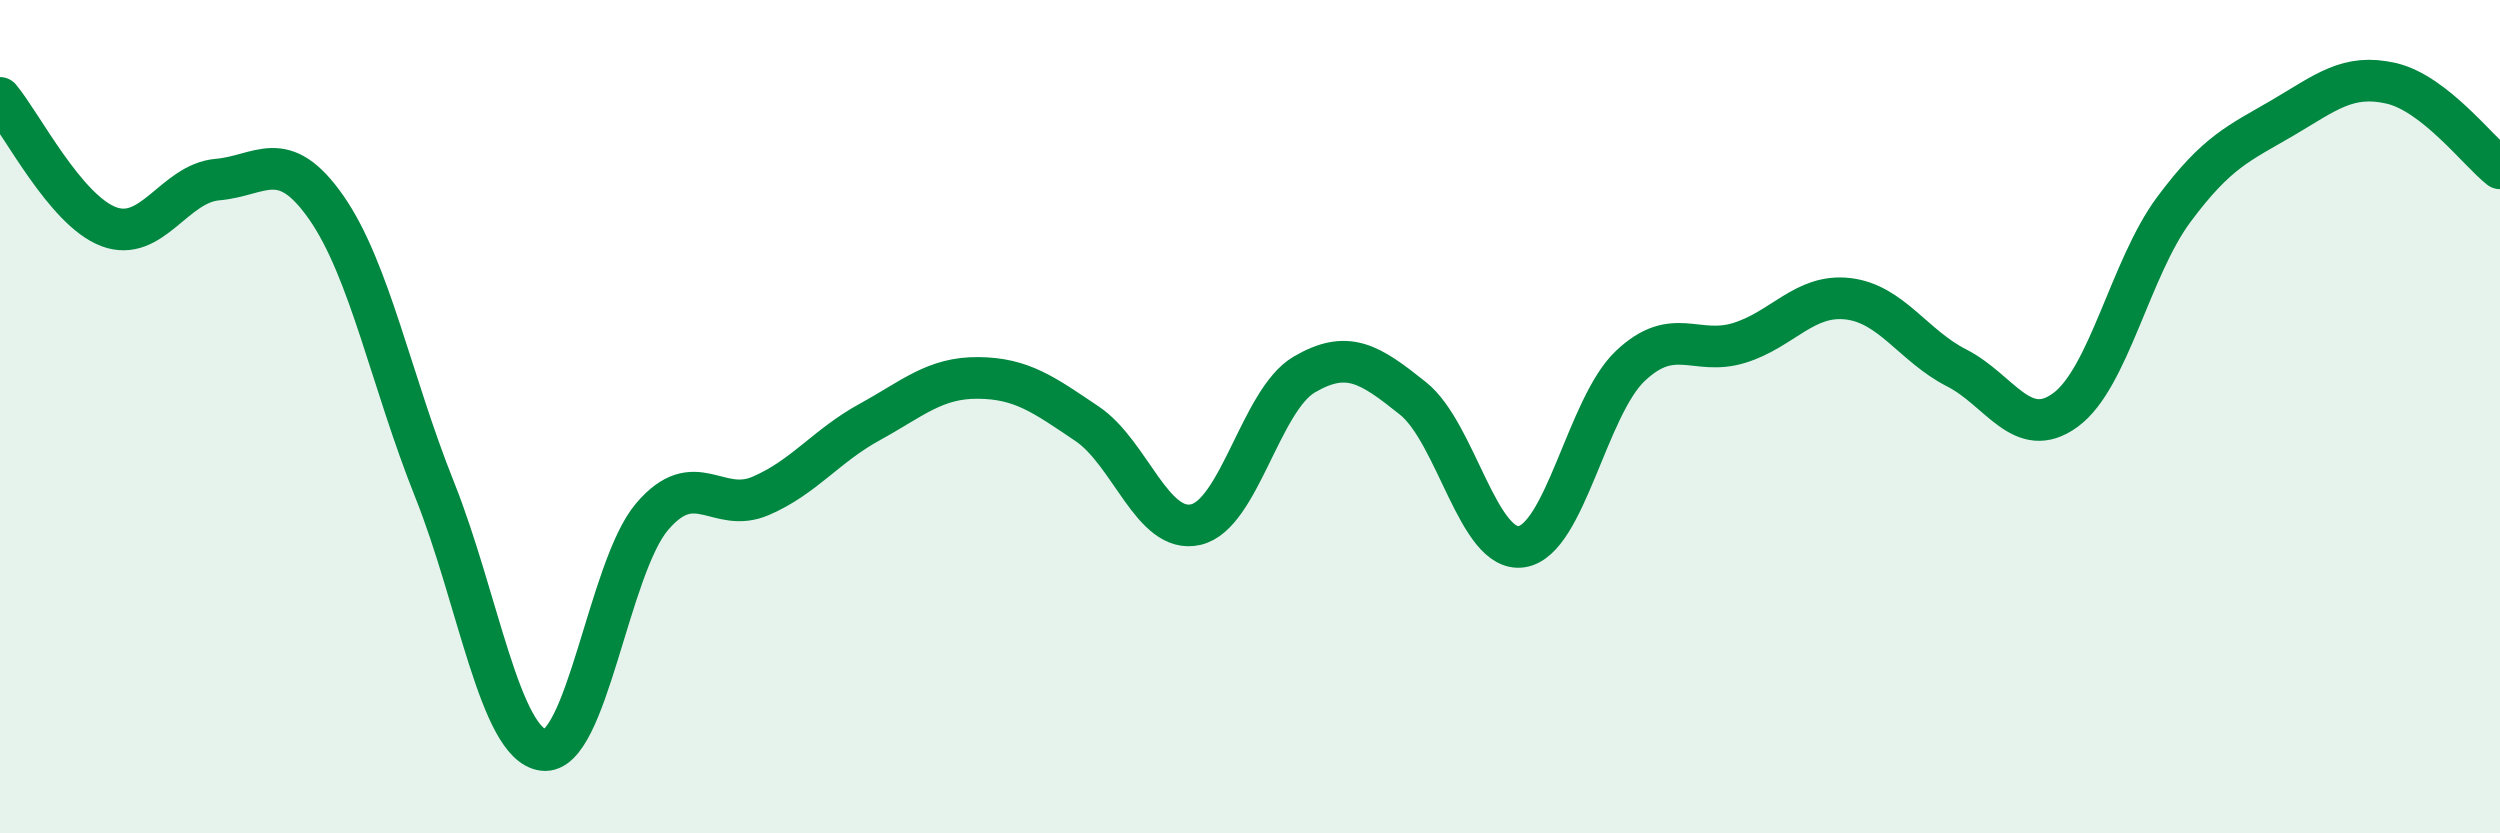 
    <svg width="60" height="20" viewBox="0 0 60 20" xmlns="http://www.w3.org/2000/svg">
      <path
        d="M 0,2.35 C 0.52,2.97 1.57,5.05 2.61,5.44 C 3.65,5.83 4.18,4.4 5.22,4.31 C 6.26,4.22 6.79,3.49 7.83,4.98 C 8.87,6.47 9.39,9.15 10.43,11.75 C 11.47,14.35 12,17.87 13.04,18 C 14.08,18.13 14.61,13.62 15.65,12.4 C 16.69,11.18 17.22,12.35 18.26,11.9 C 19.3,11.45 19.83,10.7 20.87,10.13 C 21.91,9.56 22.44,9.06 23.48,9.07 C 24.52,9.08 25.05,9.47 26.09,10.17 C 27.13,10.87 27.66,12.83 28.7,12.59 C 29.74,12.35 30.26,9.6 31.3,8.99 C 32.34,8.38 32.87,8.73 33.91,9.56 C 34.95,10.39 35.48,13.28 36.52,13.12 C 37.56,12.96 38.09,9.76 39.13,8.78 C 40.17,7.8 40.7,8.55 41.74,8.23 C 42.78,7.91 43.31,7.05 44.35,7.17 C 45.39,7.29 45.92,8.3 46.96,8.83 C 48,9.36 48.53,10.6 49.57,9.84 C 50.61,9.08 51.13,6.43 52.17,5.03 C 53.21,3.63 53.74,3.44 54.78,2.83 C 55.82,2.22 56.35,1.76 57.39,2 C 58.43,2.24 59.48,3.63 60,4.04L60 20L0 20Z"
        fill="#008740"
        opacity="0.1"
        stroke-linecap="round"
        stroke-linejoin="round"
      />
      <path
        d="M 0,2.35 C 0.52,2.97 1.57,5.05 2.61,5.44 C 3.65,5.83 4.18,4.4 5.22,4.31 C 6.26,4.22 6.79,3.49 7.83,4.98 C 8.87,6.47 9.39,9.15 10.43,11.75 C 11.47,14.35 12,17.87 13.04,18 C 14.08,18.13 14.61,13.62 15.65,12.4 C 16.69,11.18 17.22,12.35 18.26,11.9 C 19.3,11.45 19.83,10.7 20.87,10.13 C 21.91,9.56 22.44,9.06 23.48,9.07 C 24.52,9.08 25.05,9.47 26.09,10.17 C 27.13,10.87 27.66,12.83 28.7,12.59 C 29.74,12.35 30.26,9.6 31.3,8.99 C 32.34,8.38 32.87,8.73 33.91,9.56 C 34.95,10.39 35.48,13.28 36.52,13.12 C 37.56,12.96 38.09,9.76 39.13,8.78 C 40.17,7.8 40.7,8.55 41.74,8.23 C 42.78,7.91 43.31,7.05 44.35,7.17 C 45.39,7.29 45.92,8.3 46.96,8.83 C 48,9.36 48.53,10.6 49.57,9.84 C 50.61,9.08 51.13,6.43 52.17,5.03 C 53.21,3.63 53.74,3.44 54.78,2.83 C 55.82,2.22 56.35,1.76 57.39,2 C 58.43,2.24 59.48,3.63 60,4.04"
        stroke="#008740"
        stroke-width="1"
        fill="none"
        stroke-linecap="round"
        stroke-linejoin="round"
      />
    </svg>
  